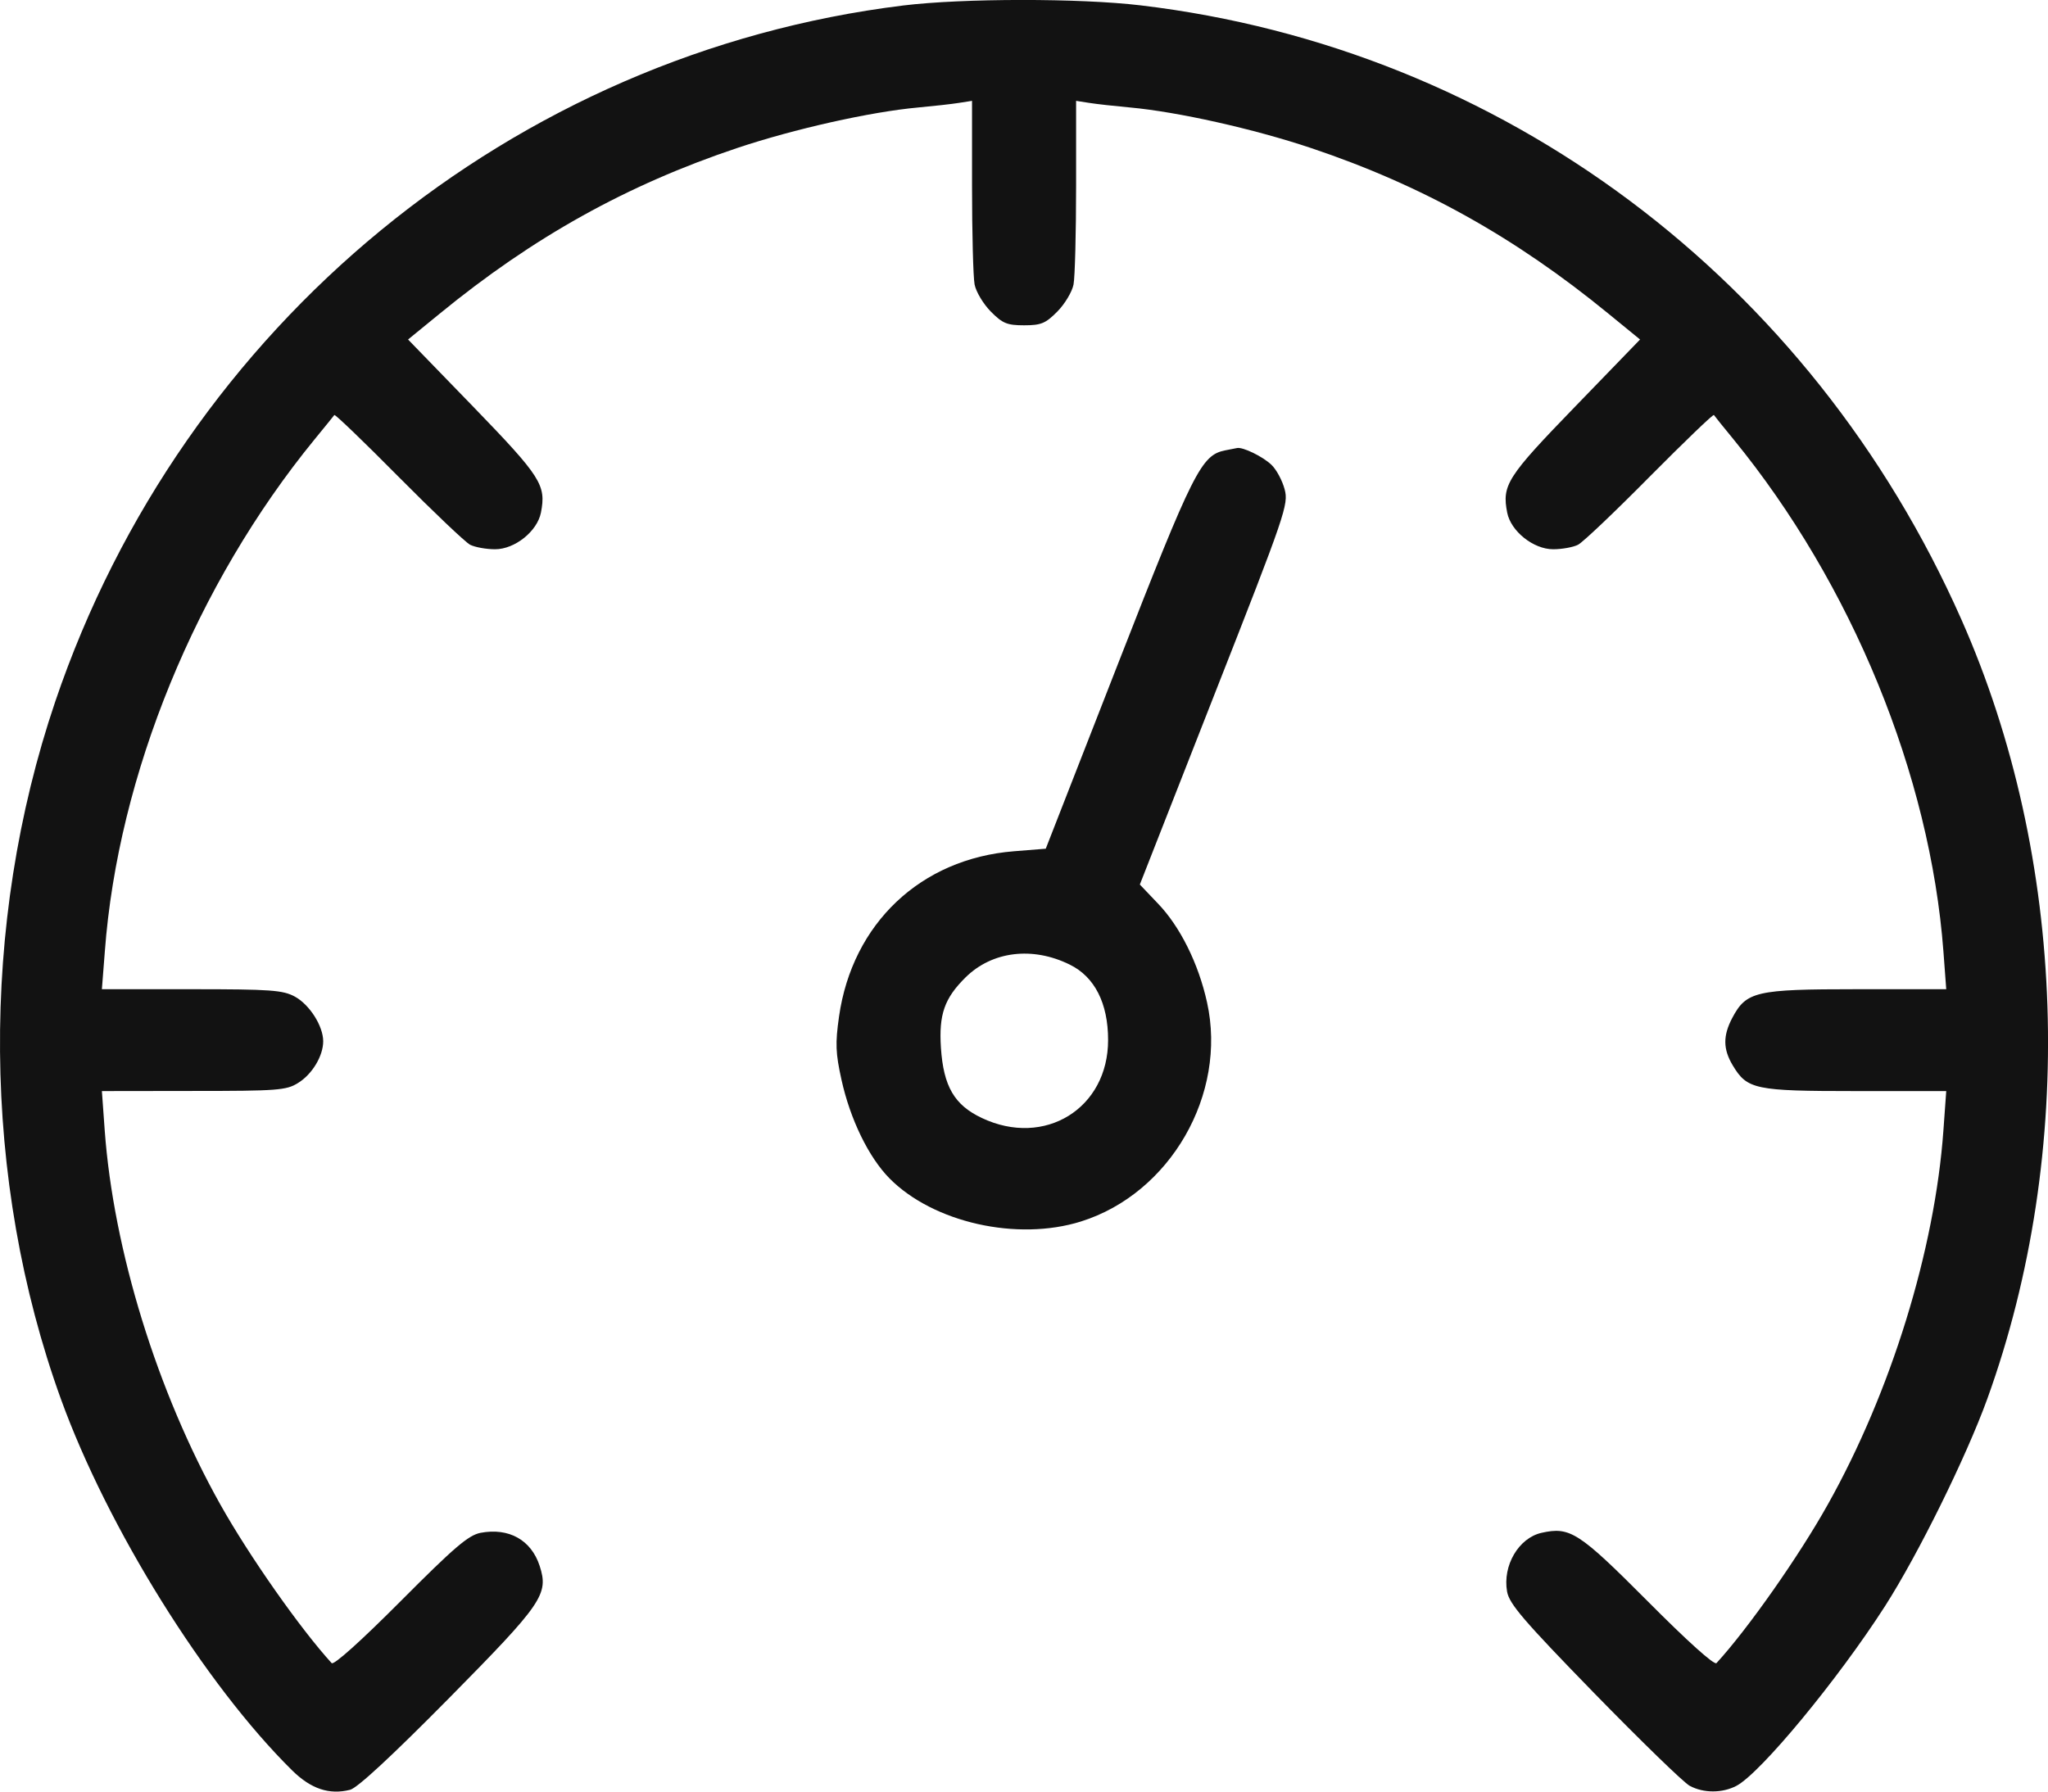 <svg width="16" height="14" viewBox="0 0 16 14" fill="none" xmlns="http://www.w3.org/2000/svg">
<path fill-rule="evenodd" clip-rule="evenodd" d="M7.055 0.043C4.011 0.418 1.43 2.538 0.432 5.481C-0.159 7.225 -0.143 9.221 0.476 10.933C0.84 11.938 1.604 13.165 2.282 13.834C2.429 13.979 2.572 14.027 2.735 13.986C2.792 13.972 3.062 13.721 3.504 13.274C4.24 12.528 4.288 12.459 4.216 12.236C4.15 12.034 3.976 11.936 3.754 11.978C3.659 11.997 3.55 12.09 3.129 12.513C2.821 12.822 2.608 13.014 2.591 12.996C2.348 12.73 1.948 12.161 1.721 11.756C1.228 10.877 0.886 9.768 0.818 8.832L0.796 8.526L1.512 8.525C2.167 8.525 2.237 8.52 2.328 8.463C2.439 8.395 2.525 8.251 2.525 8.137C2.525 8.018 2.419 7.851 2.304 7.788C2.21 7.737 2.116 7.73 1.497 7.73H0.796L0.819 7.435C0.922 6.056 1.533 4.564 2.458 3.433C2.537 3.337 2.606 3.251 2.612 3.243C2.617 3.235 2.843 3.452 3.113 3.725C3.384 3.998 3.636 4.238 3.673 4.257C3.711 4.276 3.798 4.292 3.868 4.292C4.022 4.292 4.197 4.152 4.226 4.006C4.268 3.79 4.228 3.727 3.697 3.178L3.188 2.653L3.434 2.452C4.165 1.853 4.896 1.446 5.758 1.157C6.206 1.007 6.8 0.874 7.172 0.84C7.292 0.829 7.436 0.813 7.492 0.804L7.594 0.788V1.454C7.594 1.82 7.603 2.166 7.614 2.223C7.625 2.28 7.682 2.375 7.74 2.434C7.832 2.527 7.867 2.542 8.001 2.542C8.134 2.542 8.169 2.527 8.261 2.434C8.319 2.375 8.376 2.28 8.387 2.223C8.398 2.166 8.407 1.82 8.407 1.454V0.788L8.509 0.804C8.565 0.813 8.709 0.829 8.83 0.84C9.201 0.874 9.796 1.007 10.243 1.157C11.105 1.446 11.836 1.853 12.567 2.452L12.813 2.653L12.305 3.178C11.773 3.727 11.733 3.79 11.775 4.006C11.804 4.152 11.98 4.292 12.134 4.292C12.203 4.292 12.291 4.276 12.328 4.257C12.366 4.238 12.618 3.998 12.888 3.725C13.159 3.452 13.384 3.235 13.39 3.243C13.395 3.251 13.464 3.337 13.543 3.433C14.468 4.564 15.079 6.056 15.183 7.435L15.205 7.73H14.504C13.717 7.73 13.643 7.747 13.533 7.955C13.46 8.094 13.461 8.198 13.537 8.325C13.65 8.513 13.709 8.526 14.495 8.526H15.205L15.183 8.832C15.116 9.768 14.773 10.877 14.28 11.756C14.054 12.161 13.654 12.73 13.41 12.996C13.393 13.014 13.18 12.822 12.873 12.513C12.334 11.972 12.266 11.928 12.043 11.978C11.865 12.018 11.738 12.233 11.774 12.437C11.791 12.533 11.901 12.662 12.455 13.231C12.819 13.604 13.154 13.93 13.201 13.955C13.309 14.013 13.455 14.013 13.566 13.955C13.755 13.855 14.358 13.125 14.726 12.552C14.986 12.146 15.361 11.385 15.525 10.933C16.224 9.001 16.148 6.702 15.323 4.84C14.146 2.182 11.736 0.378 8.912 0.042C8.435 -0.015 7.52 -0.014 7.055 0.043ZM9.573 3.519C9.385 3.556 9.325 3.676 8.736 5.183L8.17 6.632L7.921 6.652C7.193 6.71 6.659 7.216 6.555 7.943C6.525 8.154 6.528 8.229 6.574 8.437C6.642 8.746 6.786 9.043 6.95 9.209C7.292 9.554 7.947 9.701 8.445 9.545C9.143 9.326 9.589 8.55 9.43 7.833C9.363 7.528 9.218 7.238 9.045 7.059L8.905 6.912L9.487 5.429C10.045 4.009 10.068 3.941 10.036 3.823C10.018 3.755 9.972 3.669 9.933 3.632C9.865 3.567 9.71 3.492 9.665 3.501C9.653 3.503 9.612 3.511 9.573 3.519ZM8.358 7.538C8.552 7.633 8.657 7.84 8.657 8.126C8.658 8.662 8.161 8.969 7.67 8.736C7.456 8.635 7.371 8.489 7.351 8.188C7.334 7.927 7.378 7.801 7.544 7.637C7.751 7.433 8.067 7.394 8.358 7.538Z" fill="#121212"/>
</svg>
